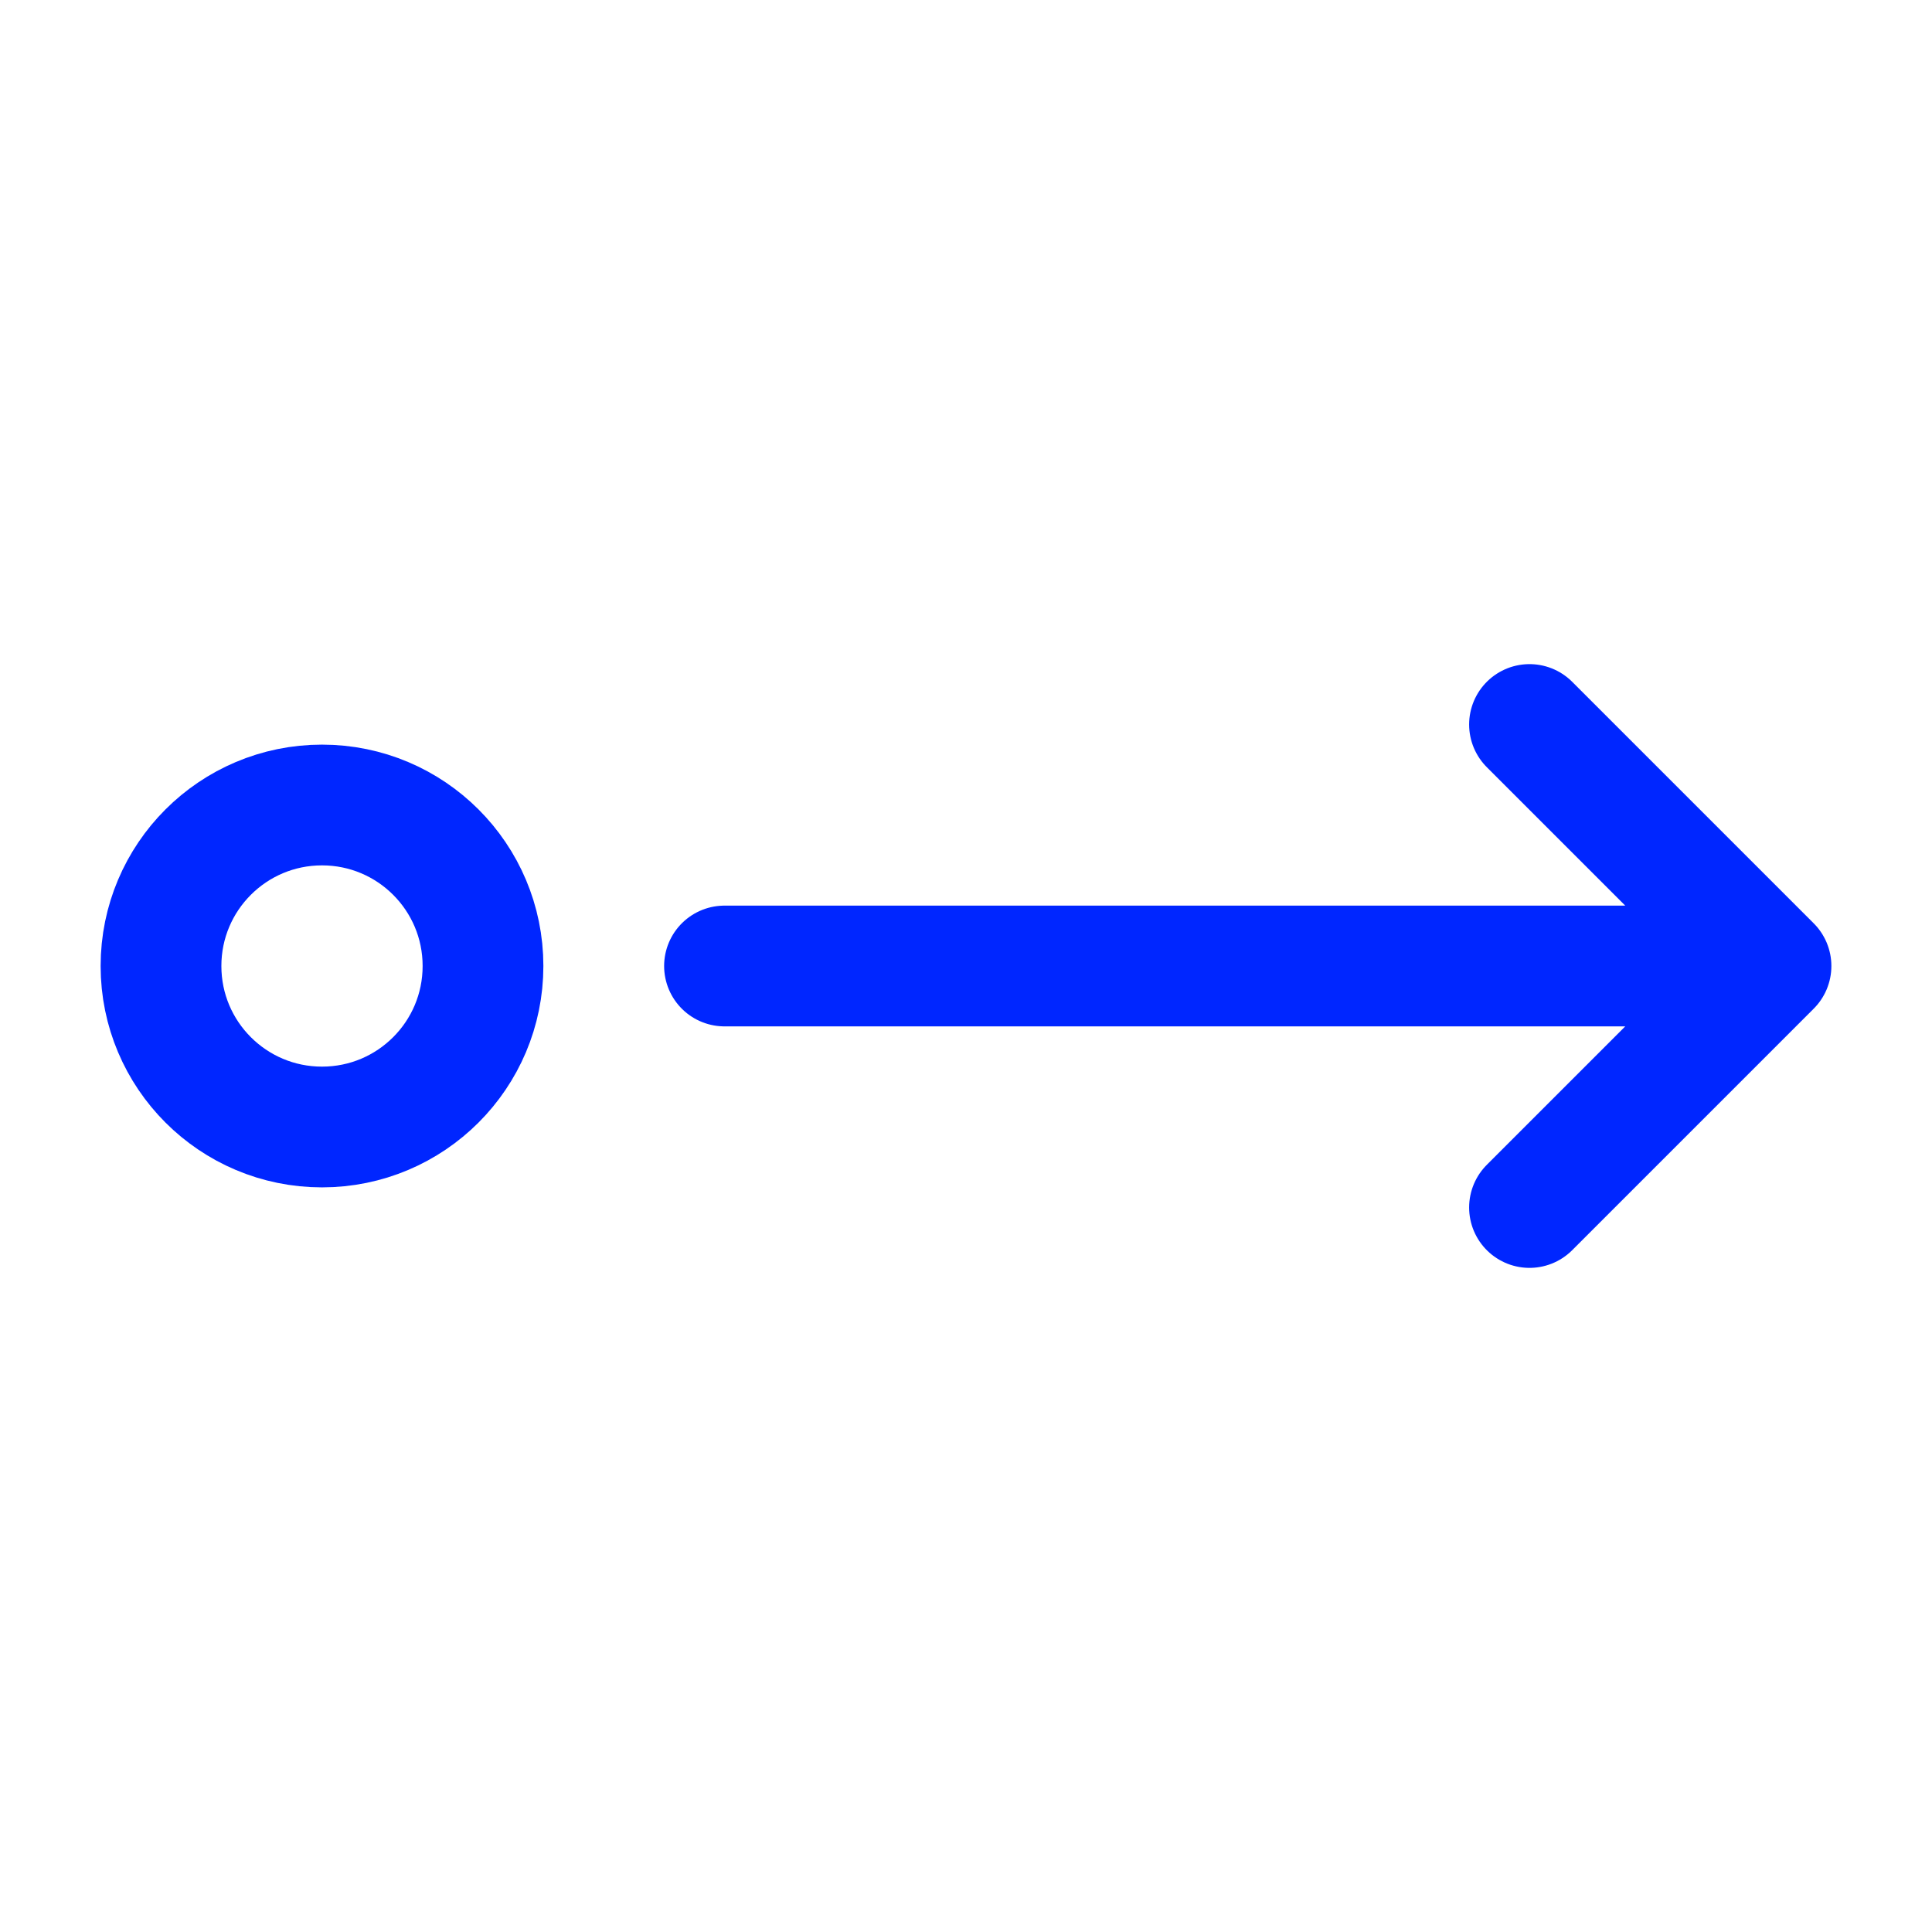<svg xmlns="http://www.w3.org/2000/svg" stroke-width="1.5" viewBox="0 0 24 24" fill="none" color="#000000">
  <path d="M4 14C2.895 14 2 13.105 2 12C2 10.895 2.895 10 4 10C5.105 10 6 10.895 6 12C6 13.105 5.105 14 4 14Z" stroke="#0026FF" stroke-width="1.5" stroke-linecap="round" stroke-linejoin="round"/>
  <path d="M9 12H22M22 12L19 9M22 12L19 15" stroke="#0026FF" stroke-width="1.5" stroke-linecap="round" stroke-linejoin="round"/>
</svg>